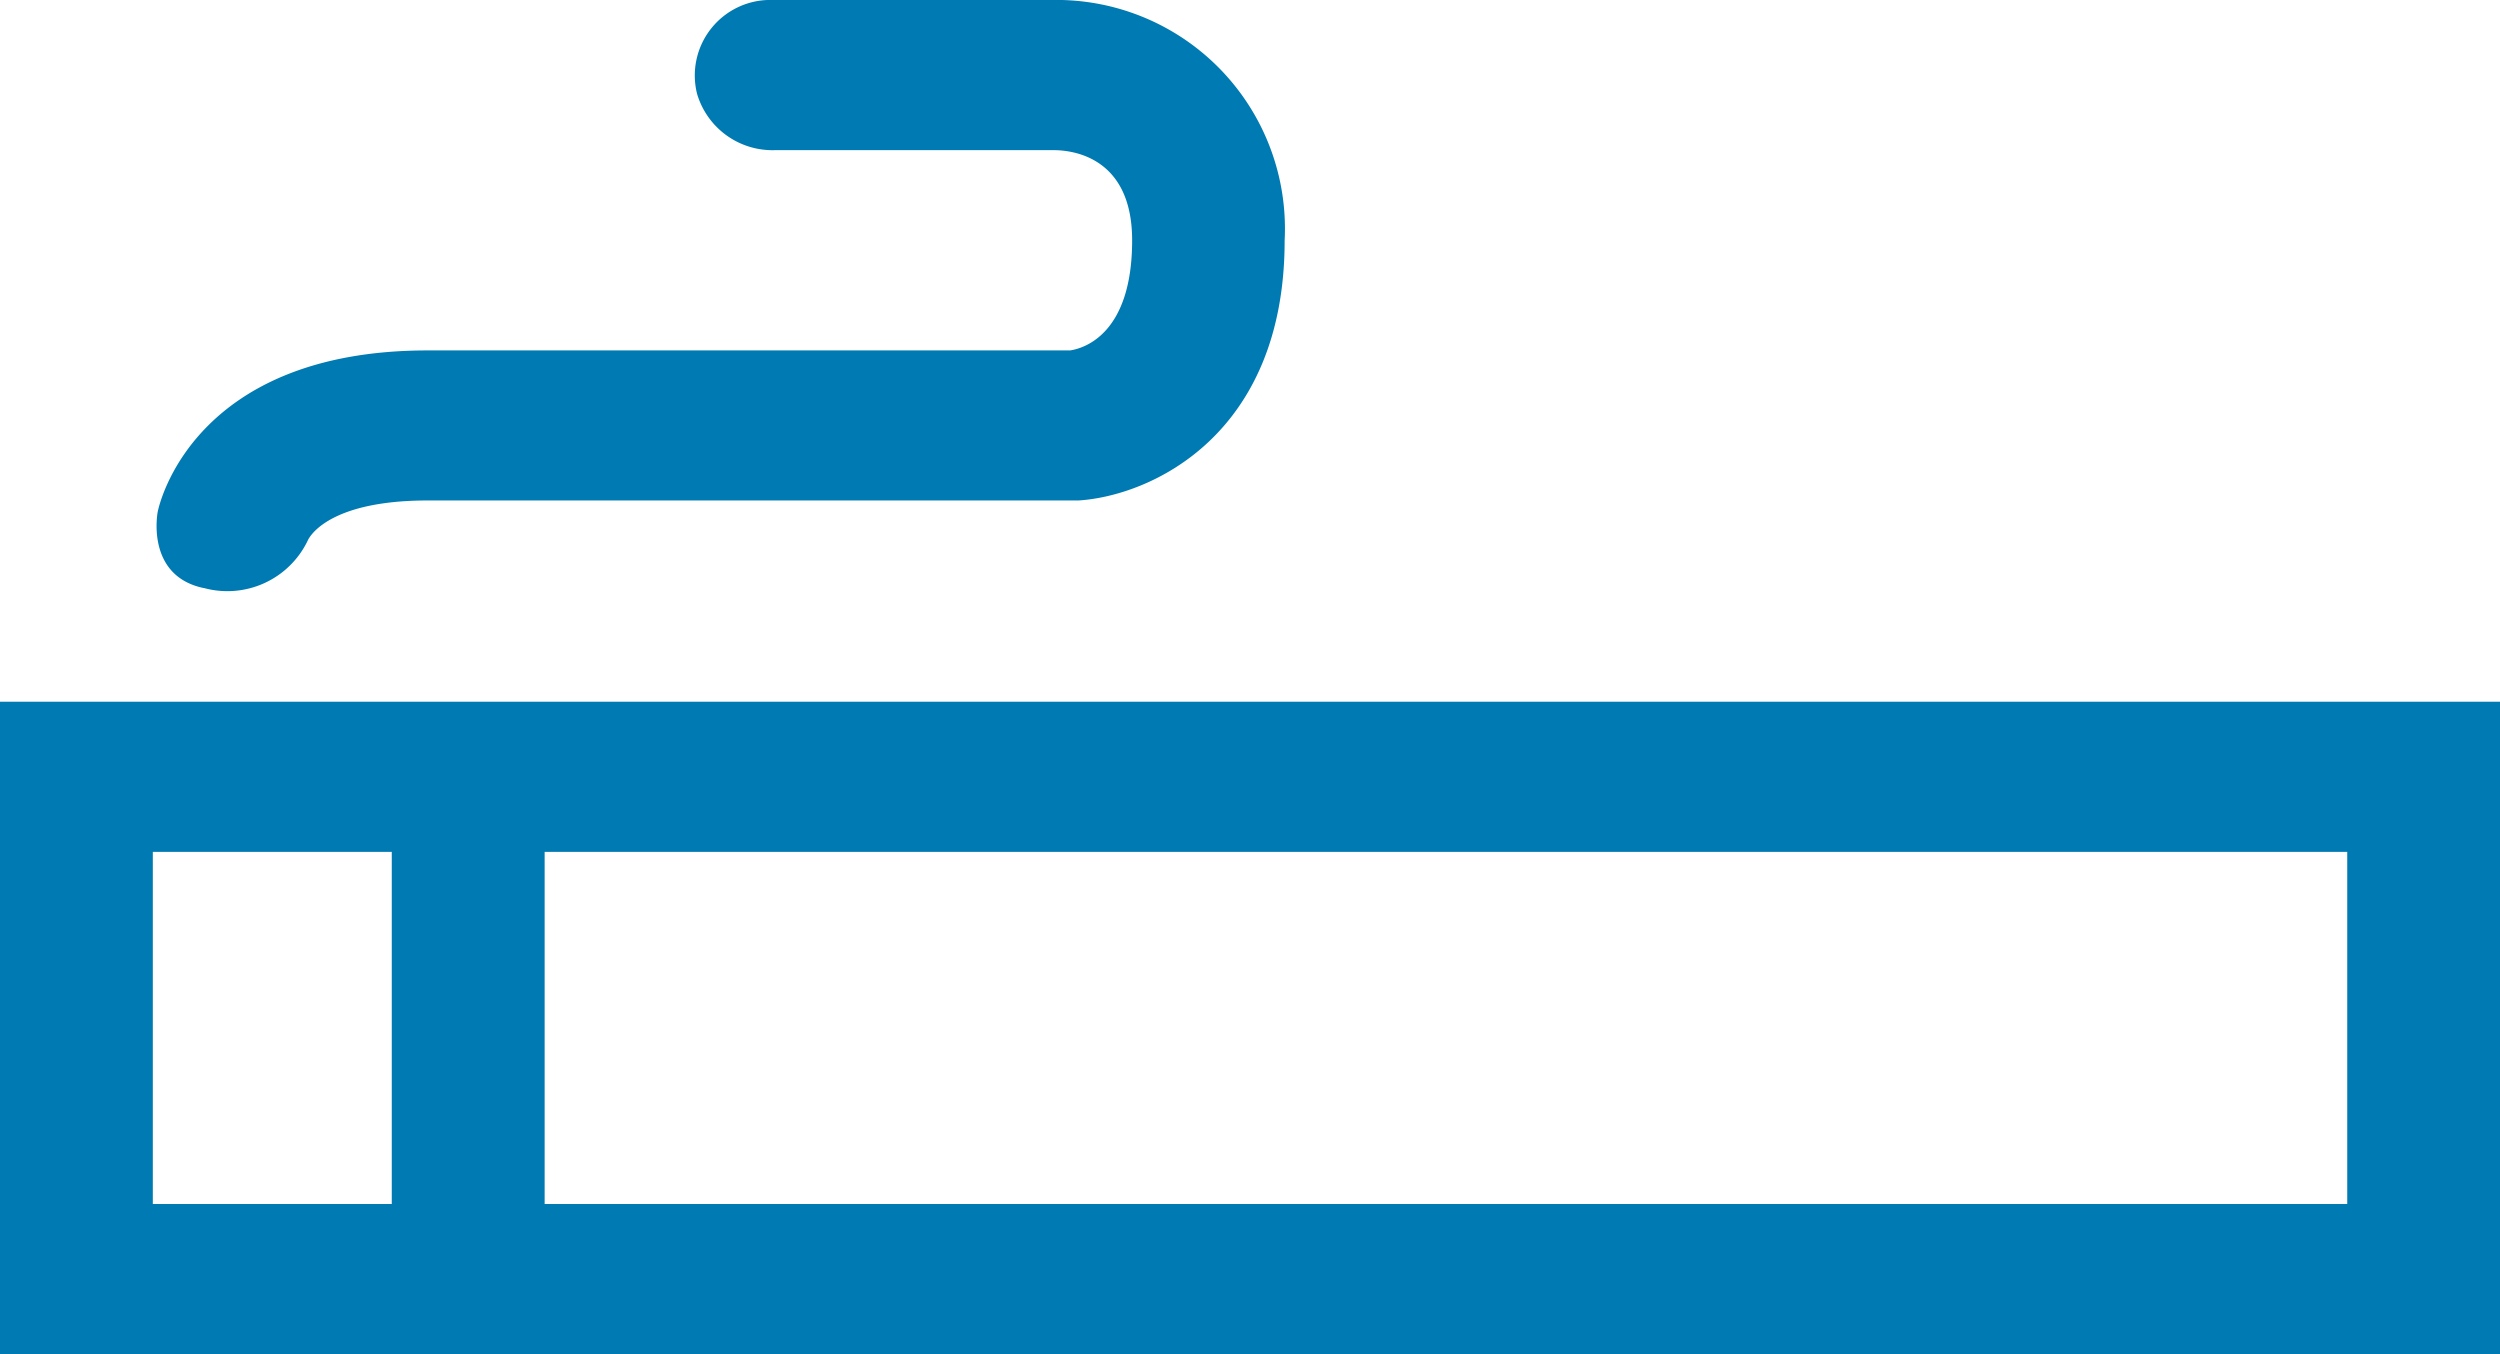 <svg xmlns="http://www.w3.org/2000/svg" xmlns:xlink="http://www.w3.org/1999/xlink" width="48" height="26" viewBox="0 0 48 26">
  <defs>
    <clipPath id="clip-path">
      <rect id="長方形_1106" data-name="長方形 1106" width="48" height="26" fill="#007ab2"/>
    </clipPath>
  </defs>
  <g id="グループ_2943" data-name="グループ 2943" transform="translate(0 0)">
    <path id="パス_7826" data-name="パス 7826" d="M2.934,26.254H7.522v6.761H2.934Zm7.523,0h34.61v6.761H10.457ZM0,35.9H48V23.371H0Z" transform="translate(0 -9.898)" fill="#007ab2"/>
    <g id="グループ_2942" data-name="グループ 2942" transform="translate(0 -0.001)">
      <g id="グループ_2941" data-name="グループ 2941" clip-path="url(#clip-path)">
        <path id="パス_7827" data-name="パス 7827" d="M6.029,11.29a1.711,1.711,0,0,0,1.995-.907s.3-.773,2.307-.773h12.4c.031,0,.062,0,.092,0,1.37-.085,3.959-1.237,3.959-4.992A4.391,4.391,0,0,0,22.347,0H16.921A1.45,1.45,0,0,0,15.5,1.8a1.509,1.509,0,0,0,1.493,1.084h5.356c.353,0,1.505.125,1.505,1.732,0,1.783-.907,2.07-1.189,2.113H10.331c-4.513,0-5.161,2.972-5.186,3.1,0,0-.241,1.227.884,1.463" transform="translate(-2.117 0)" fill="#007ab2"/>
      </g>
    </g>
  </g>
</svg>
